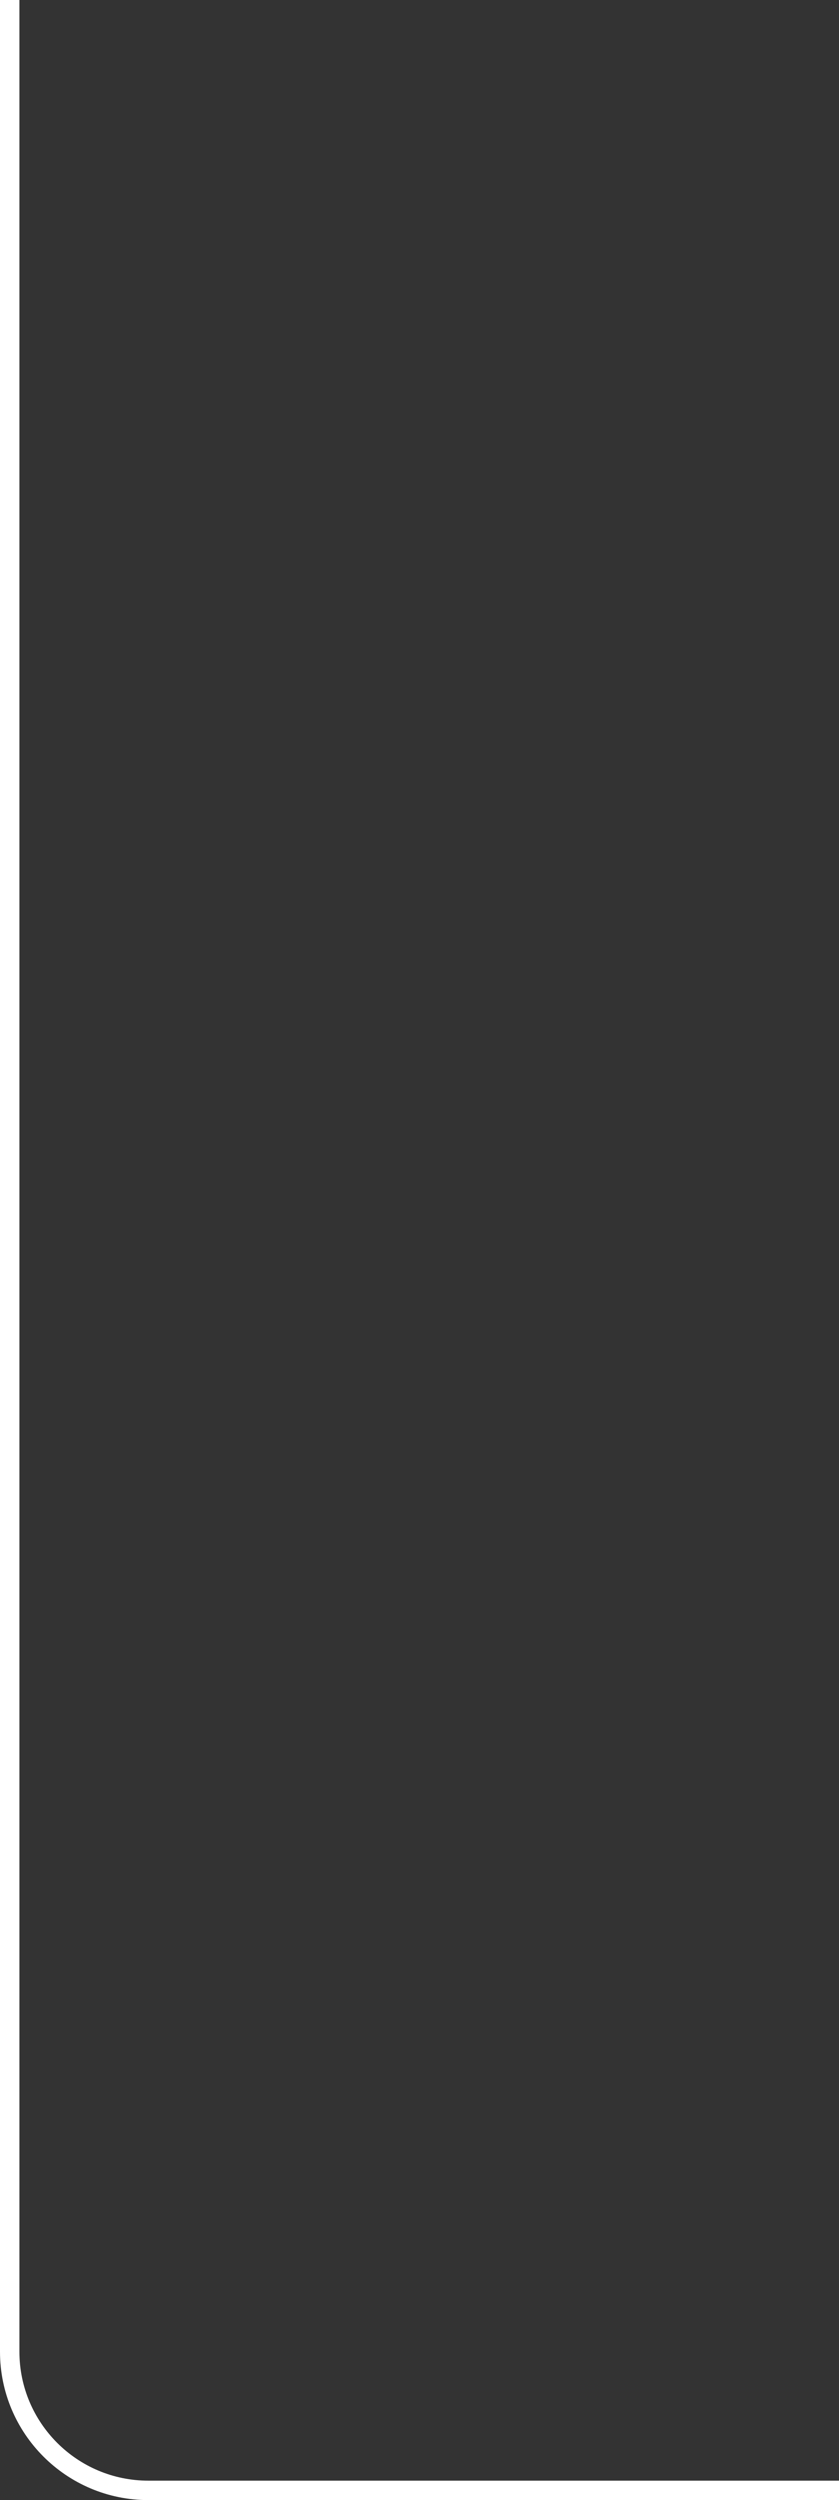 <?xml version="1.0" encoding="UTF-8"?>
<svg id="Calque_1" data-name="Calque 1" xmlns="http://www.w3.org/2000/svg" viewBox="0 0 302.5 900.88">
  <rect x="0" y="0" width="302.5" height="900.88" fill="#333333" stroke="none"/>
  <defs>
    <style>
      .cls-1 {
        fill: none;
        stroke: #fff;
        stroke-width: 7px;
      }
    </style>
  </defs>
  <path class="cls-1" d="M3.5,0v847.38c0,27.61,22.39,50,50,50h249"/>
</svg>